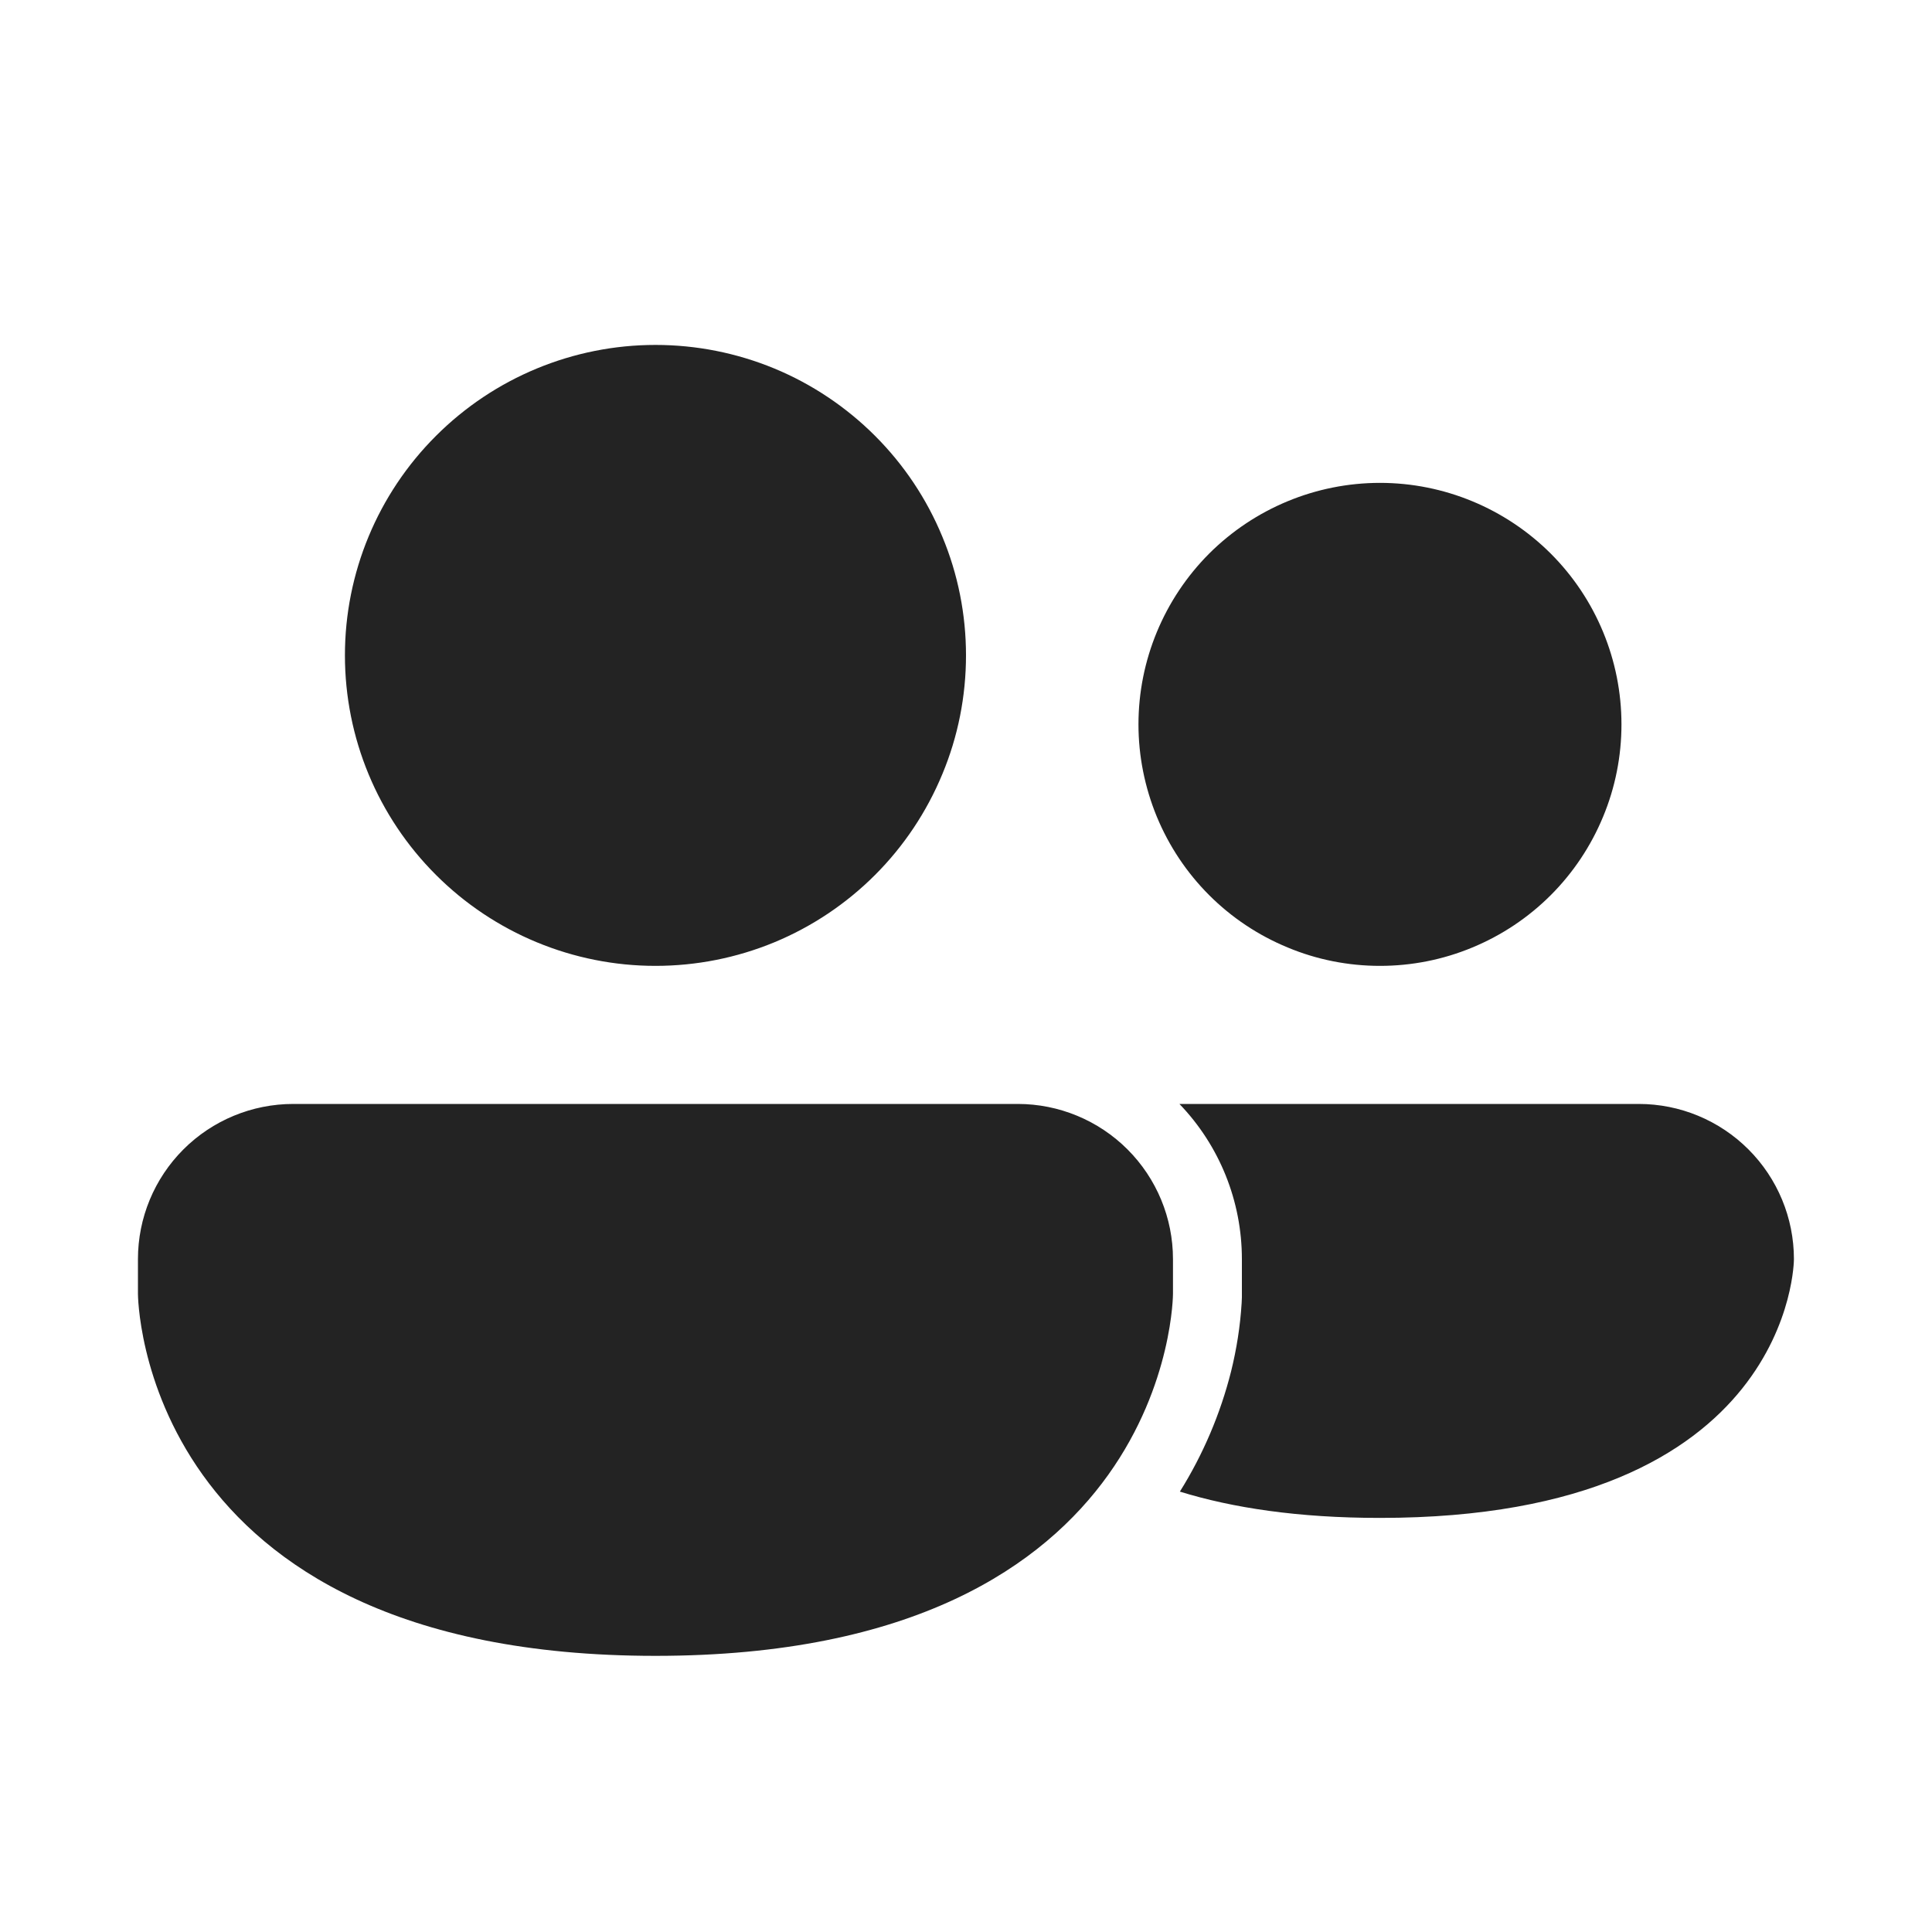<?xml version="1.0" encoding="UTF-8"?> <svg xmlns="http://www.w3.org/2000/svg" width="15" height="15" viewBox="0 0 15 15" fill="none"><path d="M5.089 7.499C5.406 7.499 5.719 7.437 6.012 7.316C6.304 7.195 6.57 7.017 6.794 6.793C7.018 6.569 7.195 6.303 7.316 6.011C7.438 5.719 7.5 5.405 7.5 5.088C7.5 4.772 7.438 4.458 7.316 4.166C7.195 3.873 7.018 3.608 6.794 3.384C6.57 3.16 6.304 2.982 6.012 2.861C5.719 2.74 5.406 2.678 5.089 2.678C4.45 2.678 3.837 2.932 3.385 3.384C2.932 3.836 2.678 4.449 2.678 5.088C2.678 5.728 2.932 6.341 3.385 6.793C3.837 7.245 4.45 7.499 5.089 7.499ZM9.161 11.581C9.569 11.707 10.079 11.785 10.714 11.785C13.928 11.785 13.928 9.776 13.928 9.776C13.928 9.456 13.801 9.15 13.575 8.924C13.349 8.698 13.043 8.571 12.723 8.571H9.157C9.469 8.895 9.642 9.327 9.642 9.776V10.073L9.64 10.118C9.629 10.297 9.601 10.474 9.558 10.648C9.475 10.977 9.341 11.292 9.161 11.58M12.589 5.624C12.589 5.87 12.541 6.114 12.446 6.342C12.352 6.569 12.214 6.776 12.04 6.95C11.866 7.124 11.659 7.262 11.432 7.356C11.204 7.451 10.96 7.499 10.714 7.499C10.468 7.499 10.224 7.451 9.997 7.356C9.769 7.262 9.562 7.124 9.388 6.95C9.214 6.776 9.076 6.569 8.982 6.342C8.888 6.114 8.839 5.87 8.839 5.624C8.839 5.127 9.037 4.65 9.388 4.298C9.74 3.947 10.217 3.749 10.714 3.749C11.211 3.749 11.688 3.947 12.04 4.298C12.392 4.65 12.589 5.127 12.589 5.624ZM1.071 9.776C1.071 9.456 1.198 9.15 1.424 8.924C1.65 8.698 1.957 8.571 2.277 8.571H7.902C8.221 8.571 8.528 8.698 8.754 8.924C8.98 9.15 9.107 9.456 9.107 9.776V10.044C9.107 10.044 9.107 12.856 5.089 12.856C1.071 12.856 1.071 10.044 1.071 10.044V9.776Z" fill="#232323"></path></svg> 